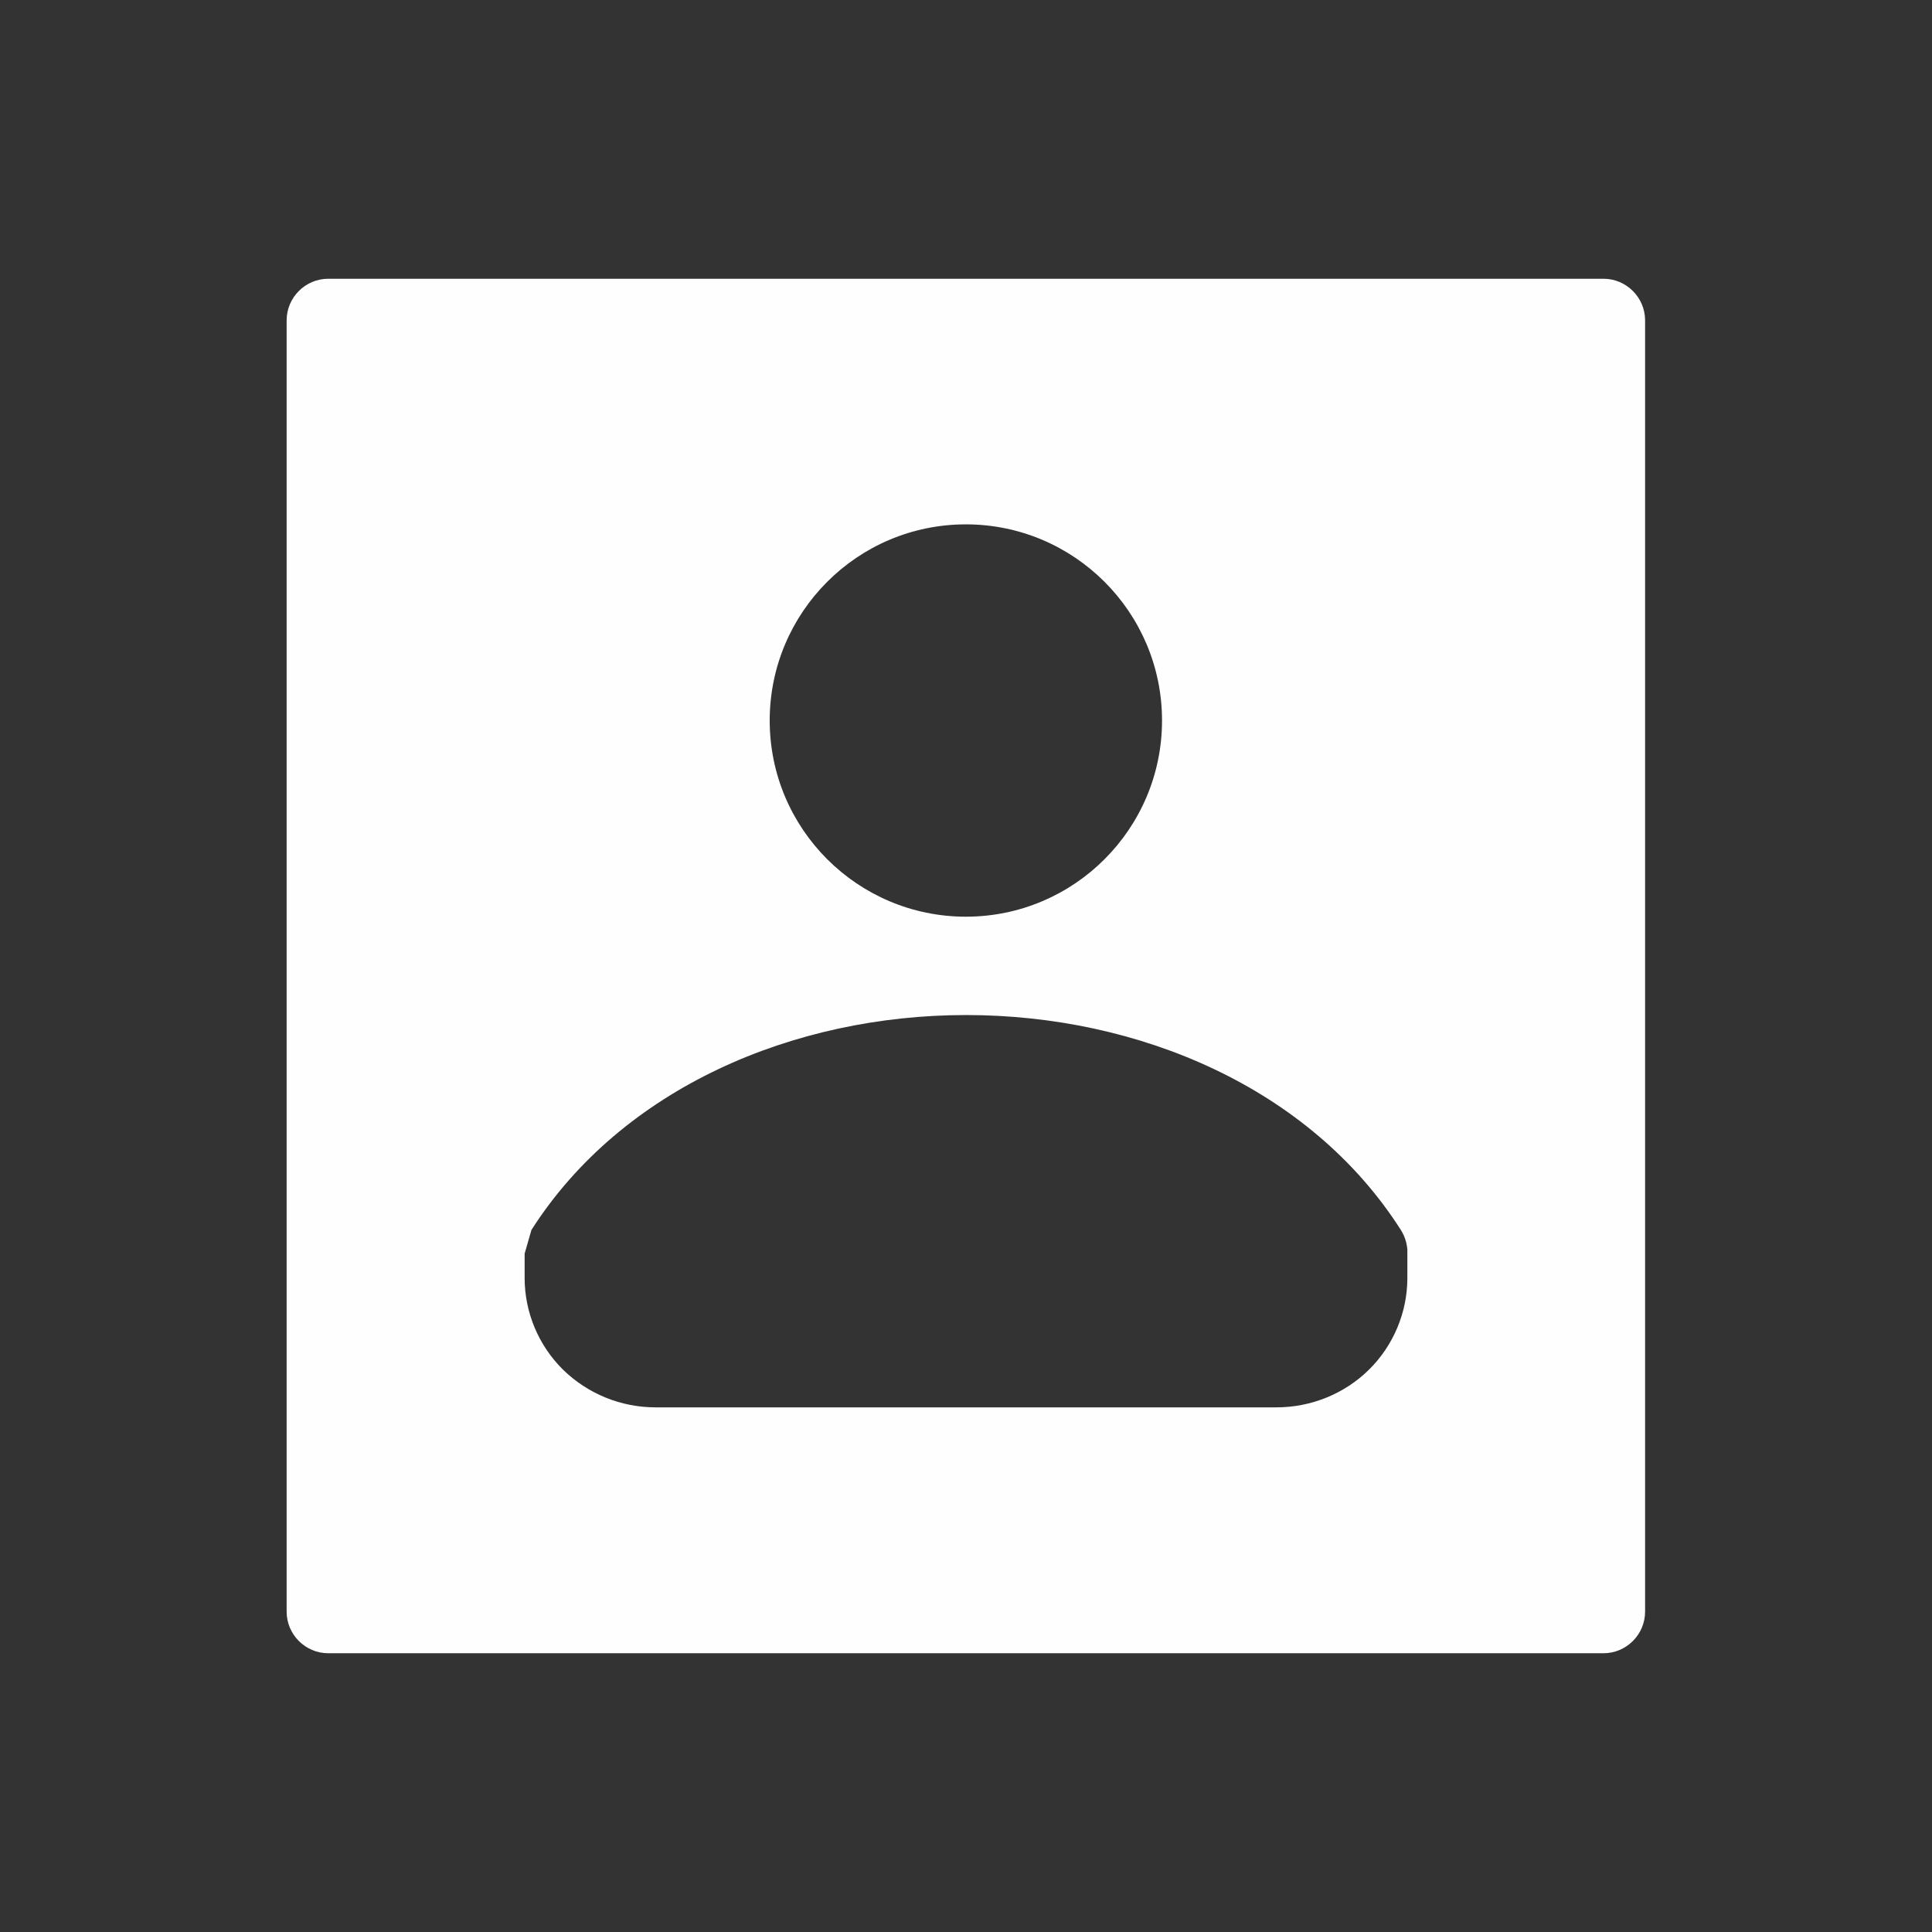 <?xml version="1.0" encoding="UTF-8"?>
<!DOCTYPE svg PUBLIC "-//W3C//DTD SVG 1.1//EN" "http://www.w3.org/Graphics/SVG/1.1/DTD/svg11.dtd">
<!-- Creator: CorelDRAW X6 -->
<svg xmlns="http://www.w3.org/2000/svg" xml:space="preserve" width="7.111in" height="7.111in" version="1.1" style="shape-rendering:geometricPrecision; text-rendering:geometricPrecision; image-rendering:optimizeQuality; fill-rule:evenodd; clip-rule:evenodd"
viewBox="0 0 7111 7111"
 xmlns:xlink="http://www.w3.org/1999/xlink">
 <rect x="0" y="0" width="7111" height="7111" fill="#333333" stroke="none"/>
 <defs>
  <style type="text/css">
   <![CDATA[
    .fil0 {fill:none}
    .fil1 {fill:#FEFEFE}
   ]]>
  </style>
 </defs>
 <g id="Layer_x0020_1">
  <rect class="fil0" width="7111" height="7111"/>
  <path class="fil1" d="M1208 1026l4694 0c84,0 153,69 153,153l0 4753c0,84 -69,153 -153,153l-4694 0c-84,0 -153,-69 -153,-153l0 -4753c0,-84 69,-153 153,-153zm2347 904c-399,0 -722,324 -722,722 0,399 324,722 722,722 399,0 722,-324 722,-722 0,-399 -324,-722 -722,-722zm1625 2679l0 -9c-2,-26 -10,-51 -24,-73 -334,-524 -966,-791 -1600,-791 -634,0 -1266,268 -1600,791l-25 87 0 90c0,126 51,248 141,337 91,89 213,139 341,139l2285 0c128,0 251,-50 341,-139 90,-89 141,-211 141,-337l0 -94z"/>
 </g>
</svg>
